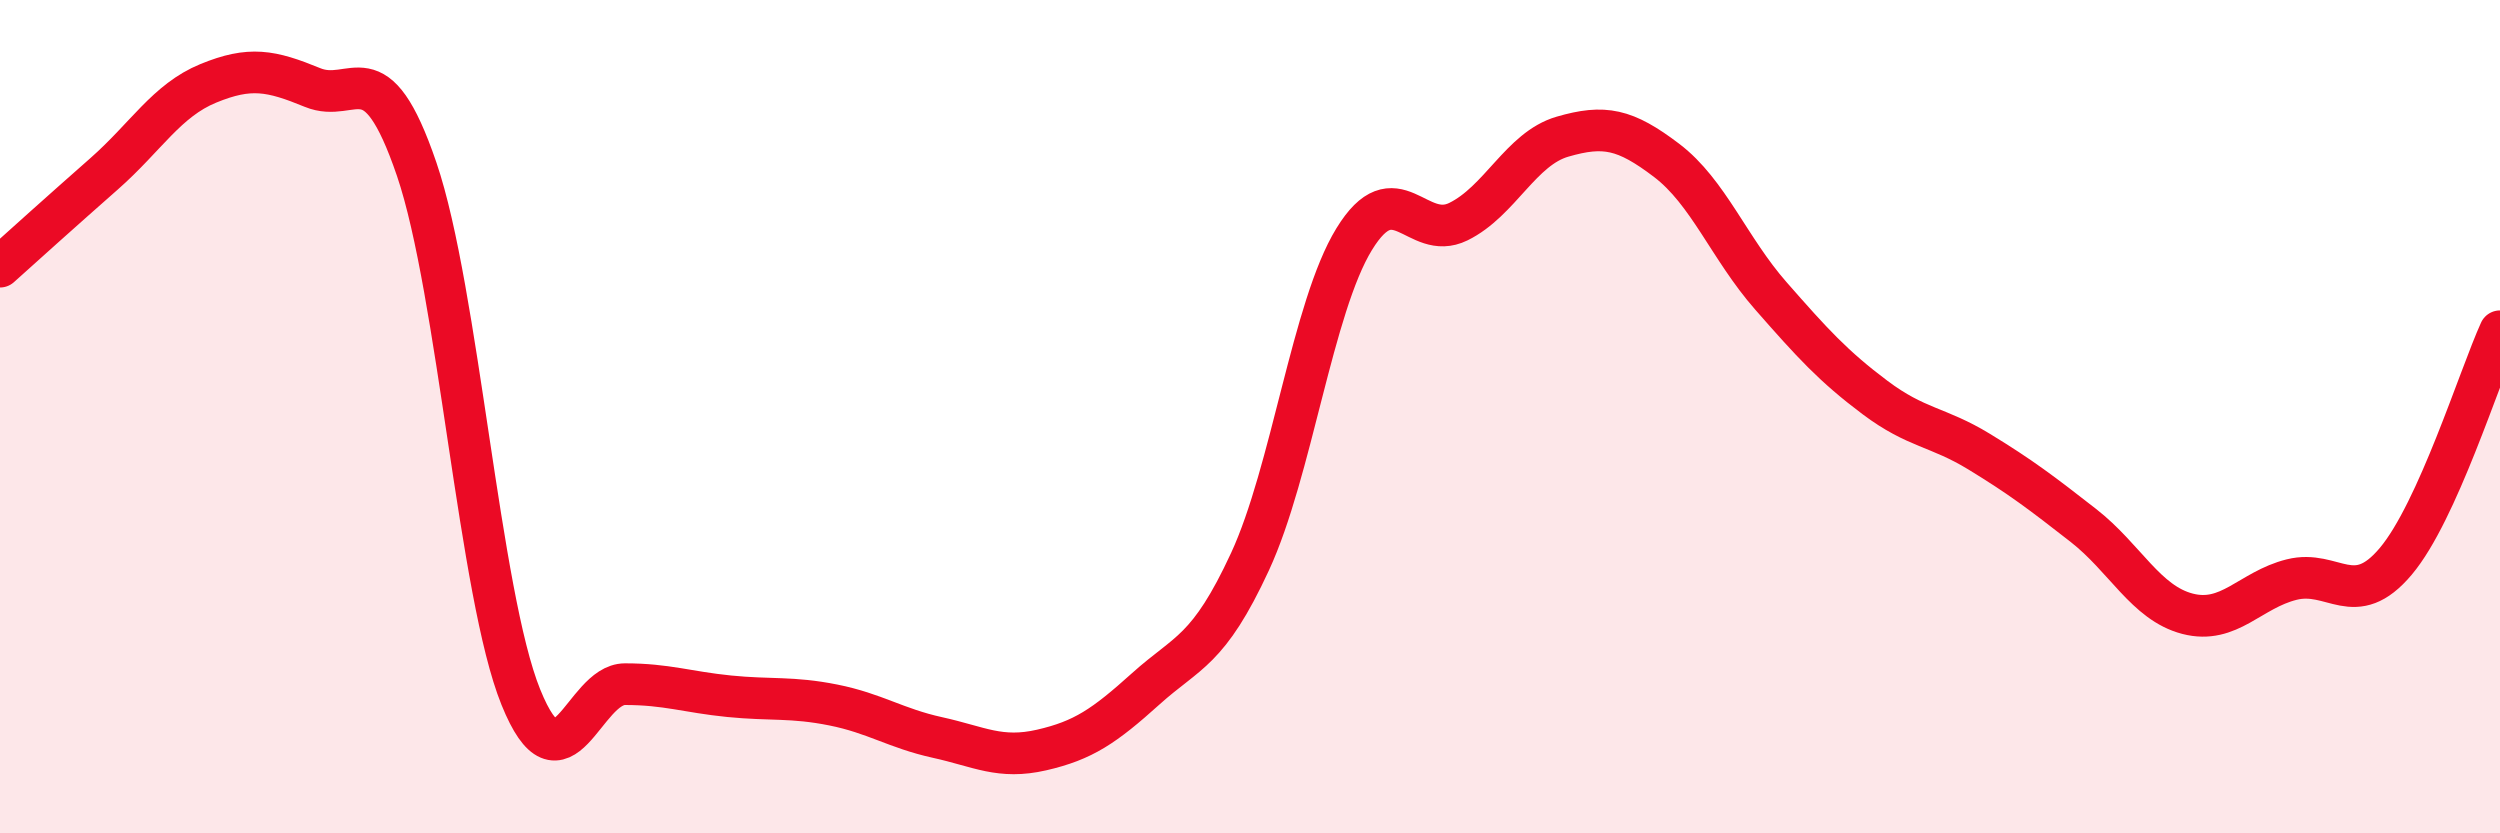 
    <svg width="60" height="20" viewBox="0 0 60 20" xmlns="http://www.w3.org/2000/svg">
      <path
        d="M 0,6.4 C 0.5,5.95 1.5,5.05 2.5,4.17 C 3.5,3.29 4,2.41 5,2 C 6,1.59 6.5,1.69 7.5,2.1 C 8.5,2.51 9,1.13 10,4.06 C 11,6.99 11.5,14.26 12.5,16.73 C 13.5,19.2 14,16.42 15,16.42 C 16,16.42 16.5,16.61 17.5,16.71 C 18.5,16.81 19,16.72 20,16.92 C 21,17.12 21.5,17.48 22.5,17.7 C 23.5,17.92 24,18.23 25,18 C 26,17.77 26.5,17.43 27.5,16.53 C 28.5,15.63 29,15.64 30,13.48 C 31,11.32 31.5,7.37 32.5,5.74 C 33.5,4.11 34,5.81 35,5.32 C 36,4.83 36.5,3.57 37.5,3.28 C 38.5,2.99 39,3.09 40,3.85 C 41,4.61 41.5,5.96 42.5,7.1 C 43.5,8.24 44,8.79 45,9.54 C 46,10.29 46.5,10.23 47.5,10.84 C 48.5,11.45 49,11.83 50,12.61 C 51,13.39 51.5,14.47 52.5,14.73 C 53.5,14.99 54,14.16 55,13.91 C 56,13.66 56.5,14.66 57.5,13.47 C 58.5,12.28 59.5,9.05 60,7.95L60 20L0 20Z"
        fill="#EB0A25"
        opacity="0.1"
        stroke-linecap="round"
        stroke-linejoin="round"
      />
      <path
        d="M 0,6.4 C 0.5,5.95 1.5,5.05 2.5,4.17 C 3.5,3.29 4,2.41 5,2 C 6,1.59 6.5,1.69 7.5,2.1 C 8.5,2.51 9,1.13 10,4.06 C 11,6.99 11.5,14.26 12.5,16.73 C 13.5,19.2 14,16.42 15,16.42 C 16,16.42 16.5,16.61 17.5,16.71 C 18.5,16.81 19,16.72 20,16.92 C 21,17.12 21.5,17.48 22.5,17.7 C 23.5,17.92 24,18.23 25,18 C 26,17.77 26.5,17.43 27.5,16.53 C 28.5,15.63 29,15.64 30,13.48 C 31,11.32 31.5,7.37 32.5,5.74 C 33.5,4.11 34,5.81 35,5.32 C 36,4.83 36.5,3.57 37.5,3.28 C 38.5,2.99 39,3.09 40,3.85 C 41,4.61 41.5,5.96 42.5,7.1 C 43.5,8.24 44,8.79 45,9.54 C 46,10.29 46.5,10.23 47.5,10.84 C 48.5,11.45 49,11.83 50,12.61 C 51,13.39 51.5,14.47 52.5,14.73 C 53.5,14.99 54,14.16 55,13.91 C 56,13.66 56.5,14.66 57.5,13.47 C 58.5,12.28 59.5,9.05 60,7.95"
        stroke="#EB0A25"
        stroke-width="1"
        fill="none"
        stroke-linecap="round"
        stroke-linejoin="round"
      />
    </svg>
  